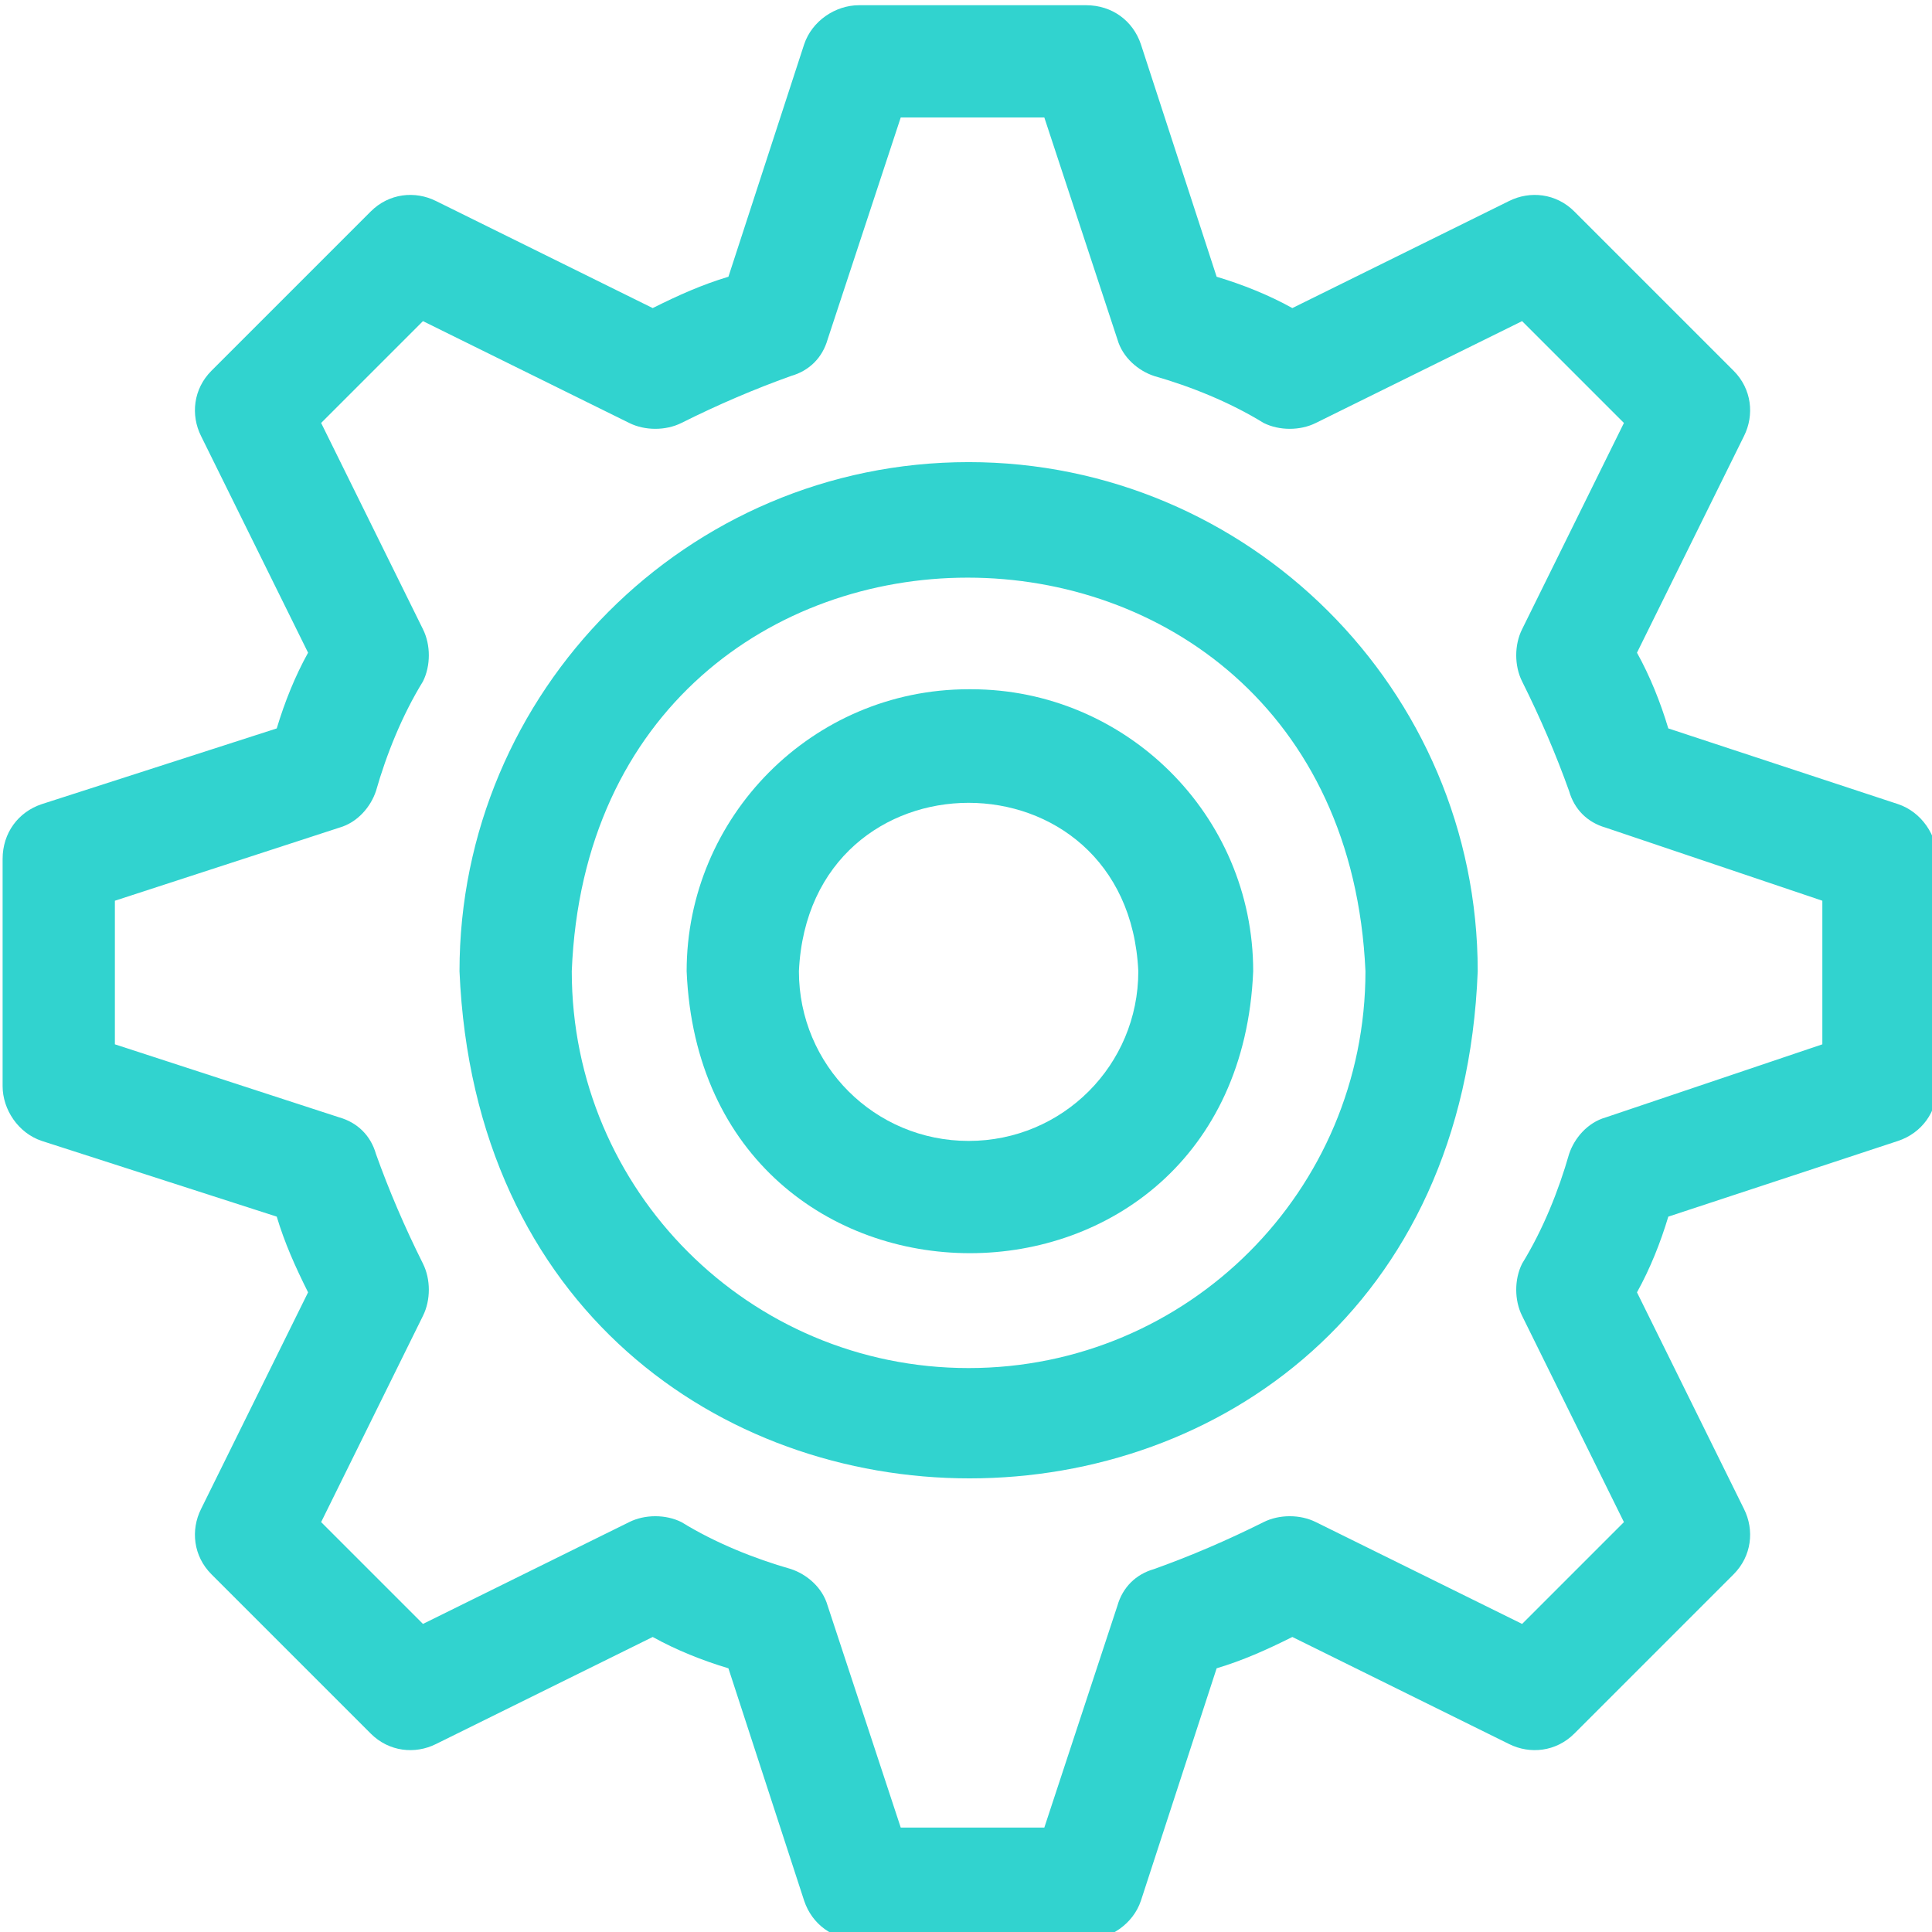 <?xml version="1.0" encoding="UTF-8"?>
<svg xmlns="http://www.w3.org/2000/svg" version="1.1" viewBox="0 0 74 74">
  <defs>
    <style>
      .cls-1 {
        isolation: isolate;
      }

      .cls-2 {
        fill: #31d3cf;
      }

      .cls-3 {
        mix-blend-mode: multiply;
      }
    </style>
  </defs>
  <!-- Generator: Adobe Illustrator 28.6.0, SVG Export Plug-In . SVG Version: 1.2.0 Build 709)  -->
  <g>
    <g id="_レイヤー_1" data-name="レイヤー_1">
      <g class="cls-1">
        <g id="_レイヤー_1-2" data-name="_レイヤー_1">
          <g>
            <g class="cls-3">
              <path class="cls-2" d="M72.7,30.8l-8.8-2.9c-.3-1-.7-2-1.2-2.9l4.1-8.3c.4-.8.3-1.8-.4-2.5l-6.1-6.1c-.7-.7-1.7-.8-2.5-.4l-8.3,4.1c-.9-.5-1.9-.9-2.9-1.2l-2.9-8.9c-.3-.9-1.1-1.5-2.1-1.5h-8.7c-.9,0-1.8.6-2.1,1.5l-2.9,8.9c-1,.3-1.9.7-2.9,1.2l-8.3-4.1c-.8-.4-1.8-.3-2.5.4l-6.1,6.1c-.7.7-.8,1.7-.4,2.5l4.1,8.3c-.5.9-.9,1.9-1.2,2.9l-9,2.9c-.9.3-1.5,1.1-1.5,2.1v8.7c0,.9.6,1.8,1.5,2.1l9,2.9c.3,1,.7,1.9,1.2,2.9l-4.1,8.3c-.4.8-.3,1.8.4,2.5l6.1,6.1c.7.7,1.7.8,2.5.4l8.3-4.1c.9.5,1.9.9,2.9,1.2l2.9,8.9c.3.9,1.1,1.5,2.1,1.5h8.7c.9,0,1.8-.6,2.1-1.5l2.9-8.9c1-.3,1.9-.7,2.9-1.2l8.3,4.1c.8.4,1.8.3,2.5-.4l6.1-6.1c.7-.7.8-1.7.4-2.5l-4.1-8.3c.5-.9.9-1.9,1.2-2.9l8.8-2.9c.9-.3,1.5-1.1,1.5-2.1v-8.7c0-.9-.6-1.8-1.5-2.1ZM69.8,40l-8.3,2.8c-.7.2-1.2.8-1.4,1.4-.4,1.4-1,2.9-1.8,4.2-.3.6-.3,1.4,0,2l3.9,7.9-3.9,3.9-7.9-3.9c-.6-.3-1.4-.3-2,0-1.4.7-2.8,1.3-4.2,1.8-.7.2-1.2.7-1.4,1.4l-2.8,8.5h-5.5l-2.8-8.5c-.2-.7-.8-1.2-1.4-1.4-1.4-.4-2.9-1-4.2-1.8-.6-.3-1.4-.3-2,0l-7.9,3.9-3.9-3.9,3.9-7.9c.3-.6.3-1.4,0-2-.7-1.4-1.3-2.8-1.8-4.2-.2-.7-.7-1.2-1.4-1.4l-8.6-2.8v-5.5l8.6-2.8c.7-.2,1.2-.8,1.4-1.4.4-1.4,1-2.9,1.8-4.2.3-.6.3-1.4,0-2l-3.9-7.9,3.9-3.9,7.9,3.9c.6.3,1.4.3,2,0,1.4-.7,2.8-1.3,4.2-1.8.7-.2,1.2-.7,1.4-1.4l2.8-8.5h5.5l2.8,8.5c.2.7.8,1.2,1.4,1.4,1.4.4,2.9,1,4.2,1.8.6.3,1.4.3,2,0l7.9-3.9,3.9,3.9-3.9,7.9c-.3.6-.3,1.4,0,2,.7,1.4,1.3,2.8,1.8,4.2.2.7.7,1.2,1.4,1.4l8.3,2.8s0,5.5,0,5.5Z"/>
            </g>
            <g class="cls-3">
              <path class="cls-2" d="M37.1,17.7c-10.8,0-19.5,8.8-19.5,19.5,1.1,25.9,38,25.9,39,0,0-10.8-8.8-19.5-19.5-19.5ZM37.1,52.4c-8.4,0-15.2-6.8-15.2-15.2.8-20.1,29.5-20.1,30.4,0,0,8.4-6.8,15.2-15.2,15.2Z"/>
            </g>
            <g class="cls-3">
              <path class="cls-2" d="M37.1,26.4c-6,0-10.8,4.9-10.8,10.8.6,14.4,21.1,14.4,21.7,0,0-6-4.9-10.8-10.8-10.8h-.1ZM37.1,43.7c-3.6,0-6.5-2.9-6.5-6.5.4-8.6,12.6-8.6,13,0,0,3.6-2.9,6.5-6.5,6.5Z"/>
            </g>
          </g>
        </g>
      </g>
    </g>
  </g>
</svg>